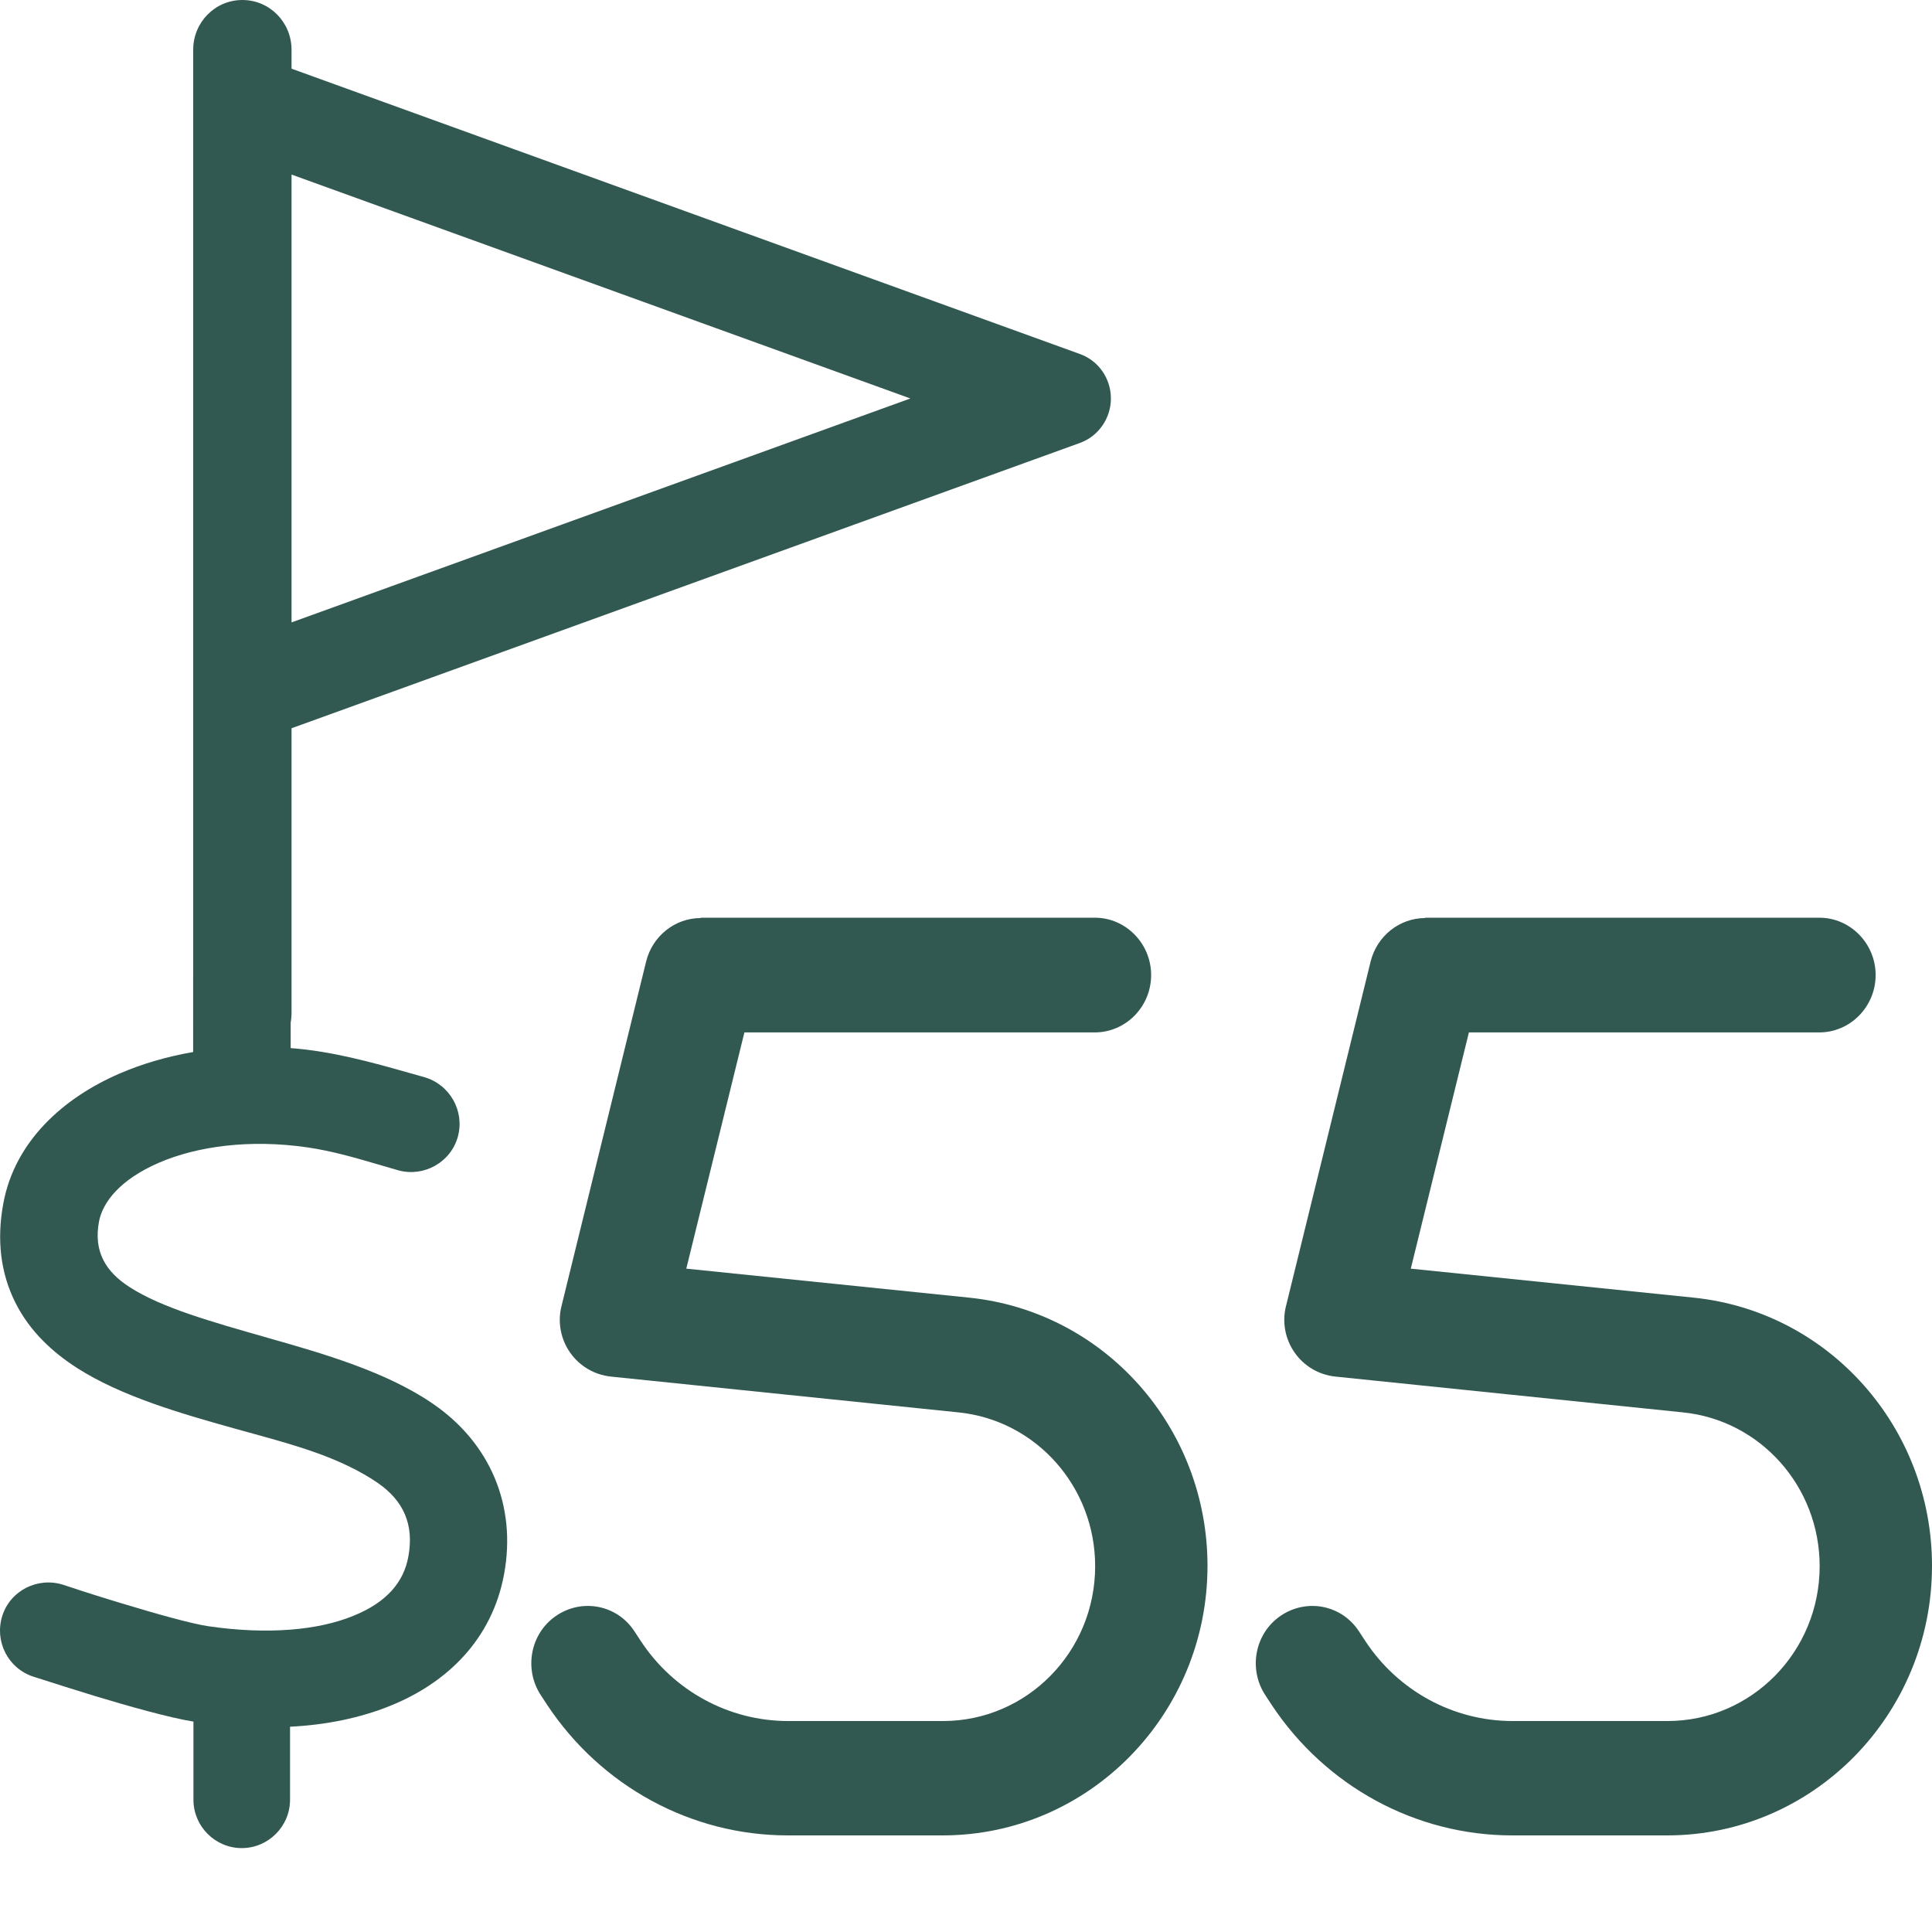 <svg width="40" height="40" viewBox="0 0 40 40" fill="none" xmlns="http://www.w3.org/2000/svg">
<path d="M6.018 20.262V21.7C6.861 21.762 7.68 21.988 8.493 22.219C8.586 22.244 8.686 22.275 8.78 22.3C9.311 22.45 9.624 23 9.48 23.531C9.336 24.062 8.78 24.375 8.249 24.231C8.099 24.188 7.949 24.144 7.799 24.1C7.33 23.962 6.849 23.825 6.368 23.756C5.174 23.581 4.08 23.731 3.286 24.075C2.48 24.425 2.124 24.894 2.049 25.294C1.936 25.906 2.18 26.325 2.686 26.65C3.349 27.075 4.343 27.356 5.549 27.7L5.568 27.706C6.674 28.019 7.999 28.4 8.961 29.062C10.149 29.875 10.699 31.175 10.436 32.594C10.186 33.944 9.255 34.844 8.074 35.319C7.455 35.569 6.755 35.712 6.005 35.75V37.263C6.005 37.812 5.555 38.263 5.005 38.263C4.455 38.263 4.005 37.812 4.005 37.263V35.644C3.499 35.562 2.643 35.319 1.98 35.119C1.549 34.987 1.118 34.85 0.686 34.712C0.161 34.538 -0.12 33.975 0.049 33.45C0.218 32.925 0.786 32.644 1.311 32.812C1.724 32.95 2.136 33.081 2.555 33.206C3.255 33.419 3.974 33.619 4.311 33.669C5.549 33.85 6.593 33.75 7.311 33.456C8.011 33.175 8.361 32.75 8.455 32.225C8.574 31.569 8.361 31.075 7.818 30.7C7.068 30.188 6.143 29.931 5.261 29.688C5.118 29.65 4.968 29.606 4.83 29.569C3.761 29.269 2.518 28.913 1.599 28.325C1.093 28 0.618 27.569 0.318 26.969C0.011 26.356 -0.07 25.669 0.068 24.919C0.305 23.625 1.318 22.725 2.48 22.225C2.943 22.025 3.455 21.875 3.999 21.781V20.25C3.999 19.7 4.449 19.25 4.999 19.25C5.549 19.25 5.999 19.7 5.999 20.25L6.018 20.262Z" fill="#325852"/>
<path d="M14.501 19H22.667C23.308 19 23.833 19.534 23.833 20.188C23.833 20.841 23.308 21.375 22.667 21.375H15.412L14.209 26.266L20.071 26.867C22.871 27.157 25 29.554 25 32.419C25 35.499 22.543 38 19.517 38H16.309C14.311 38 12.445 36.983 11.329 35.298L11.198 35.098C10.841 34.556 10.979 33.814 11.519 33.45C12.058 33.087 12.78 33.228 13.137 33.777L13.268 33.977C13.947 35.009 15.091 35.632 16.316 35.632H19.524C21.26 35.632 22.674 34.2 22.674 32.426C22.674 30.779 21.449 29.405 19.845 29.242L12.641 28.5C12.306 28.463 12 28.285 11.803 28.003C11.606 27.721 11.54 27.364 11.628 27.03L13.378 19.905C13.509 19.378 13.976 19.007 14.508 19.007L14.501 19Z" fill="#325852"/>
<path d="M29.501 19H37.667C38.308 19 38.833 19.534 38.833 20.188C38.833 20.841 38.308 21.375 37.667 21.375H30.412L29.209 26.266L35.071 26.867C37.871 27.157 40 29.554 40 32.419C40 35.499 37.543 38 34.517 38H31.309C29.311 38 27.445 36.983 26.329 35.298L26.198 35.098C25.84 34.556 25.979 33.814 26.519 33.45C27.058 33.087 27.78 33.228 28.137 33.777L28.268 33.977C28.947 35.009 30.091 35.632 31.316 35.632H34.524C36.26 35.632 37.674 34.2 37.674 32.426C37.674 30.779 36.449 29.405 34.845 29.242L27.641 28.5C27.306 28.463 27 28.285 26.803 28.003C26.606 27.721 26.54 27.364 26.628 27.03L28.378 19.905C28.509 19.378 28.976 19.007 29.508 19.007L29.501 19Z" fill="#325852"/>
<path d="M6.036 1.031C6.036 0.46 5.582 0 5.018 0C4.454 0 4 0.46 4 1.031V1.375V3.438V13.062V15.125V20.969C4 21.54 4.454 22 5.018 22C5.582 22 6.036 21.54 6.036 20.969V15.078L22.36 9.17C22.741 9.032 23 8.662 23 8.25C23 7.838 22.745 7.468 22.36 7.33L6.036 1.422V1.031ZM6.036 3.614L18.848 8.25L6.036 12.886V3.614Z" fill="#325852"/>
</svg>
